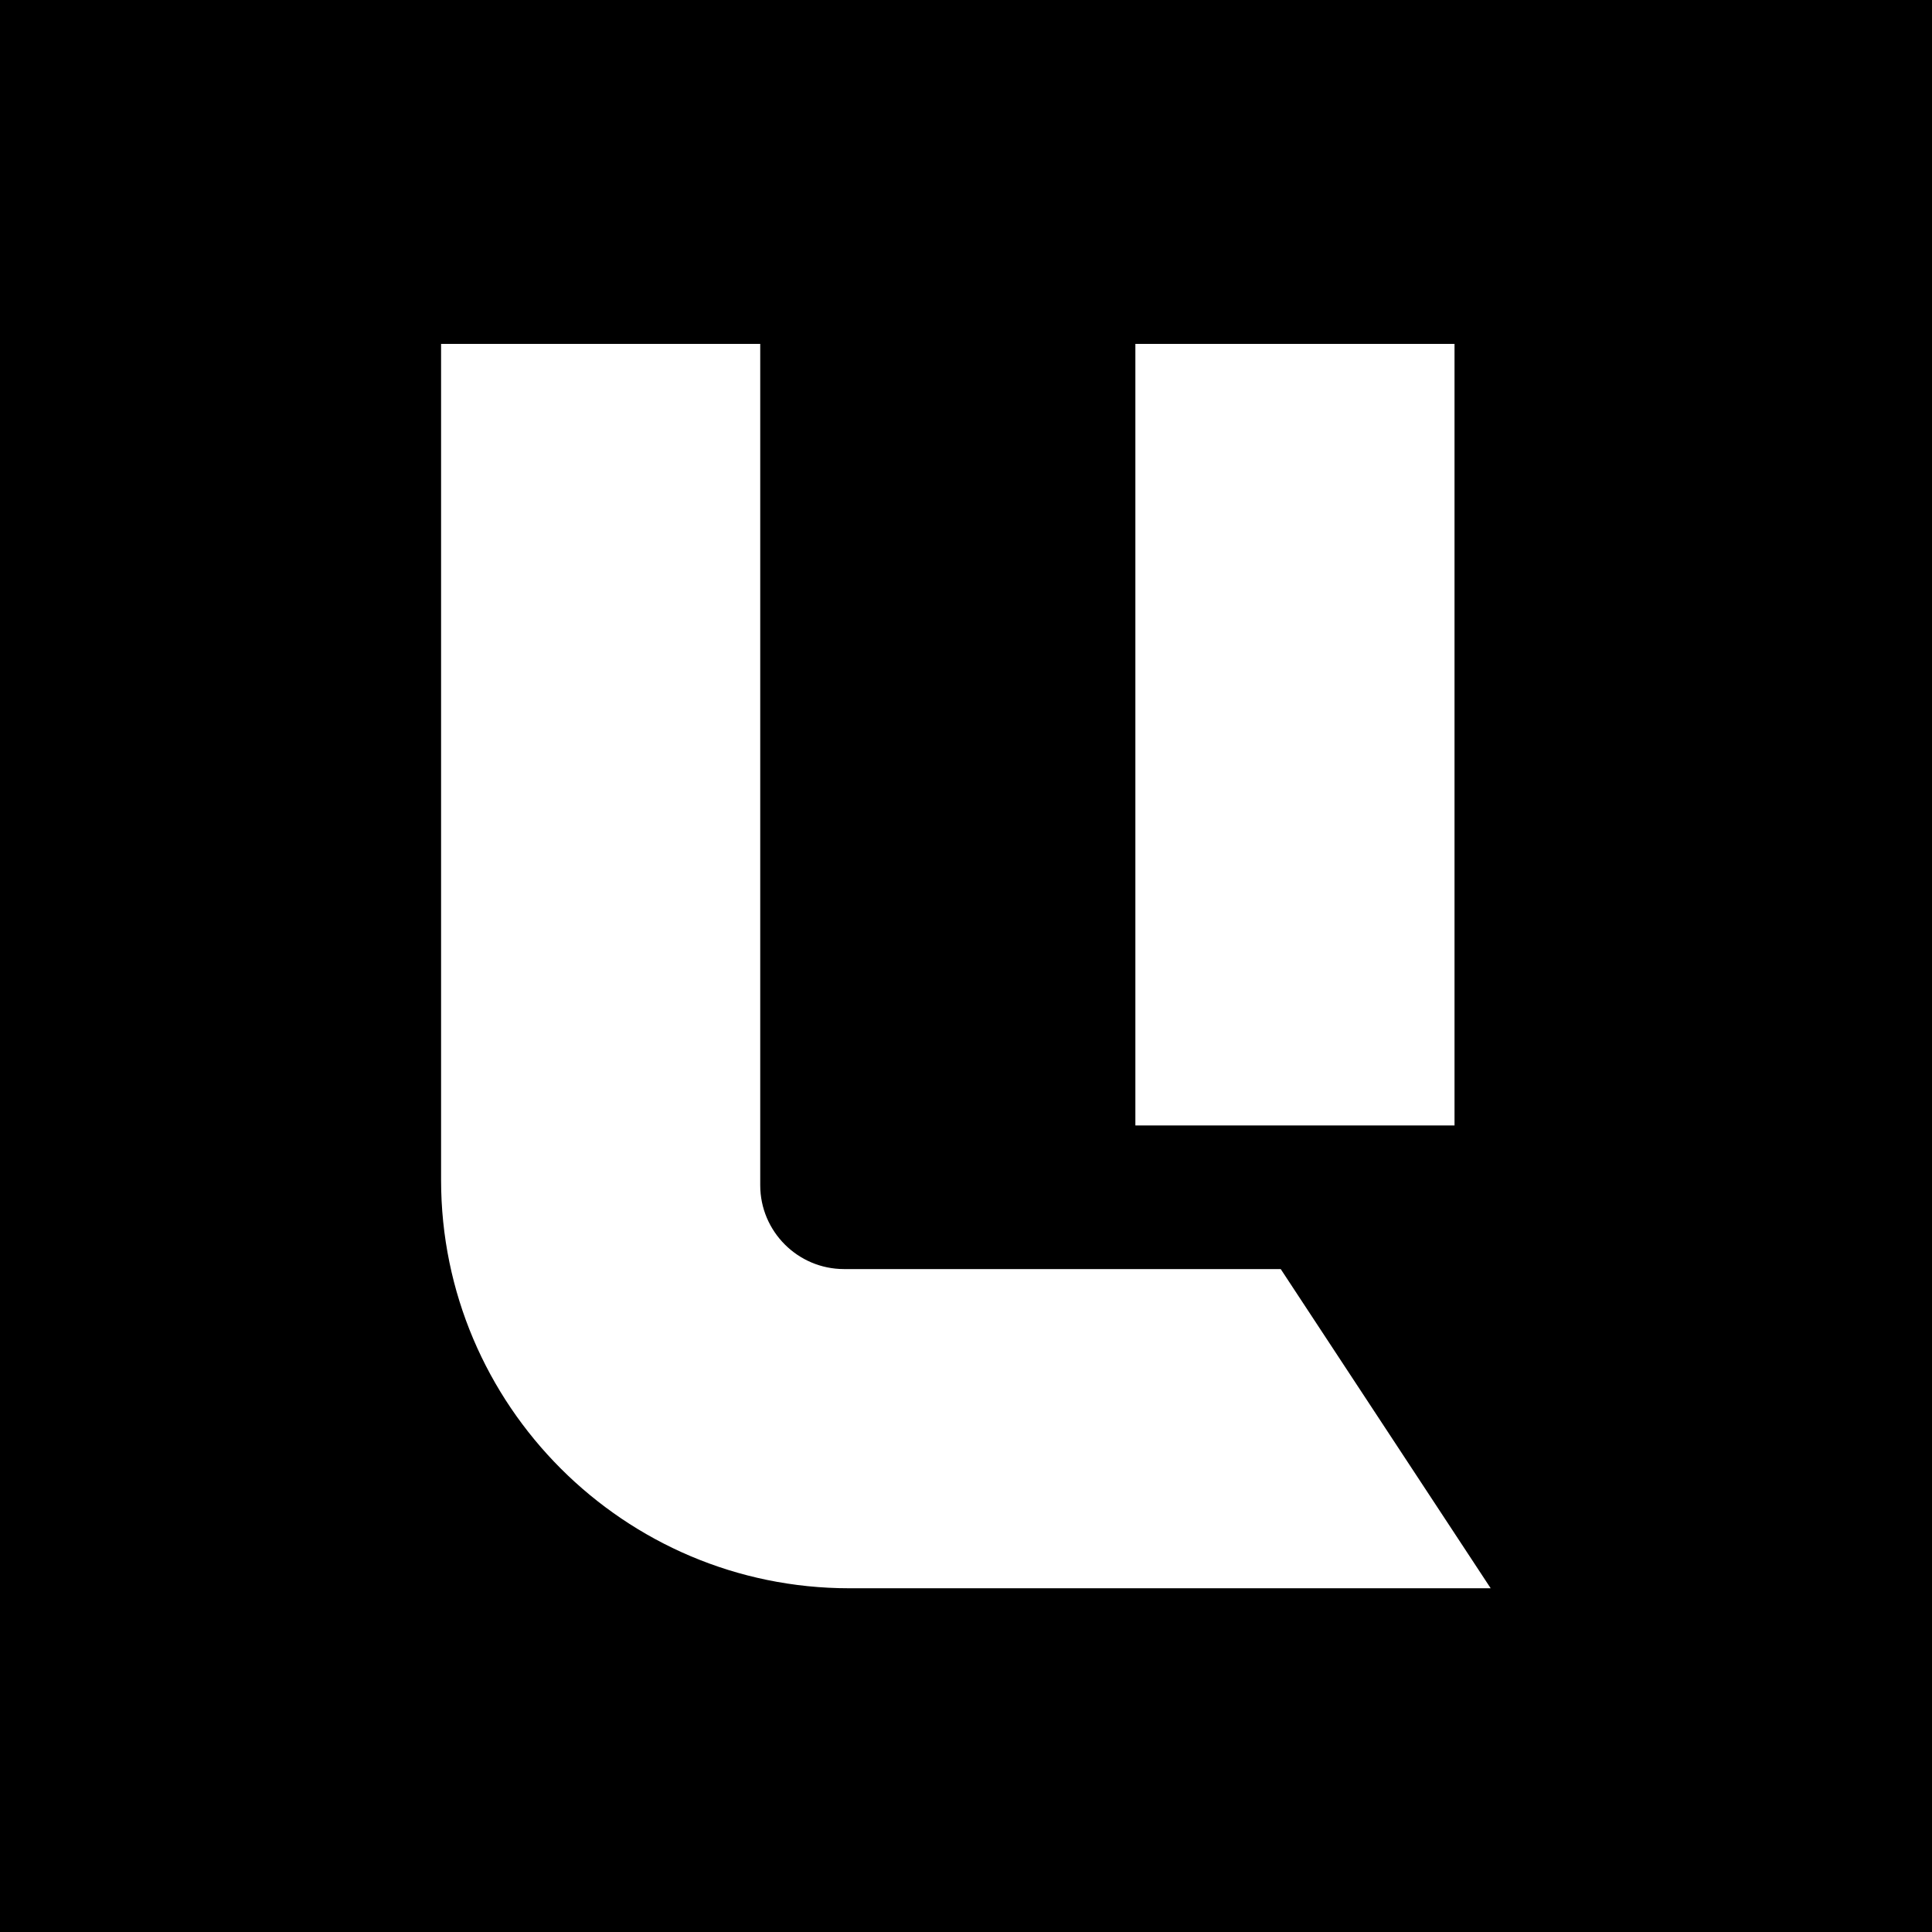 <svg xmlns="http://www.w3.org/2000/svg" xmlns:xlink="http://www.w3.org/1999/xlink" width="512" zoomAndPan="magnify" viewBox="0 0 384 384" height="512" preserveAspectRatio="xMidYMid meet" version="1.0"><defs><clipPath id="c79bedcd0b"><path d="M 0 0 L 384 0 L 384 384 L 0 384 Z M 0 0 " clip-rule="nonzero"/></clipPath><clipPath id="e9b86069be"><rect x="0" width="384" y="0" height="384"/></clipPath><clipPath id="2bd15bd99c"><path d="M 87.664 68.344 L 296.164 68.344 L 296.164 315.844 L 87.664 315.844 Z M 87.664 68.344 " clip-rule="nonzero"/></clipPath></defs><rect x="-38.4" width="460.8" fill="#ffffff" y="-38.4" height="460.8" fill-opacity="1"/><rect x="-38.4" width="460.8" fill="#ffffff" y="-38.4" height="460.8" fill-opacity="1"/><g><g clip-path="url(#e9b86069be)"><g clip-path="url(#c79bedcd0b)"><rect x="-84.48" width="552.96" fill="#000000" height="552.96" y="-84.48" fill-opacity="1"/></g></g></g><g clip-path="url(#2bd15bd99c)"><path fill="#ffffff" d="M 168.805 315.68 C 124.066 315.68 87.668 279.277 87.668 234.531 L 87.668 68.355 L 151.102 68.355 L 151.102 235.574 C 151.102 244.762 158.578 252.238 167.766 252.238 L 254.555 252.238 L 296.285 315.68 Z M 225.664 223.691 L 225.664 68.355 L 289.098 68.355 L 289.098 223.691 Z M 225.664 223.691 " fill-opacity="1" fill-rule="nonzero"/></g></svg>